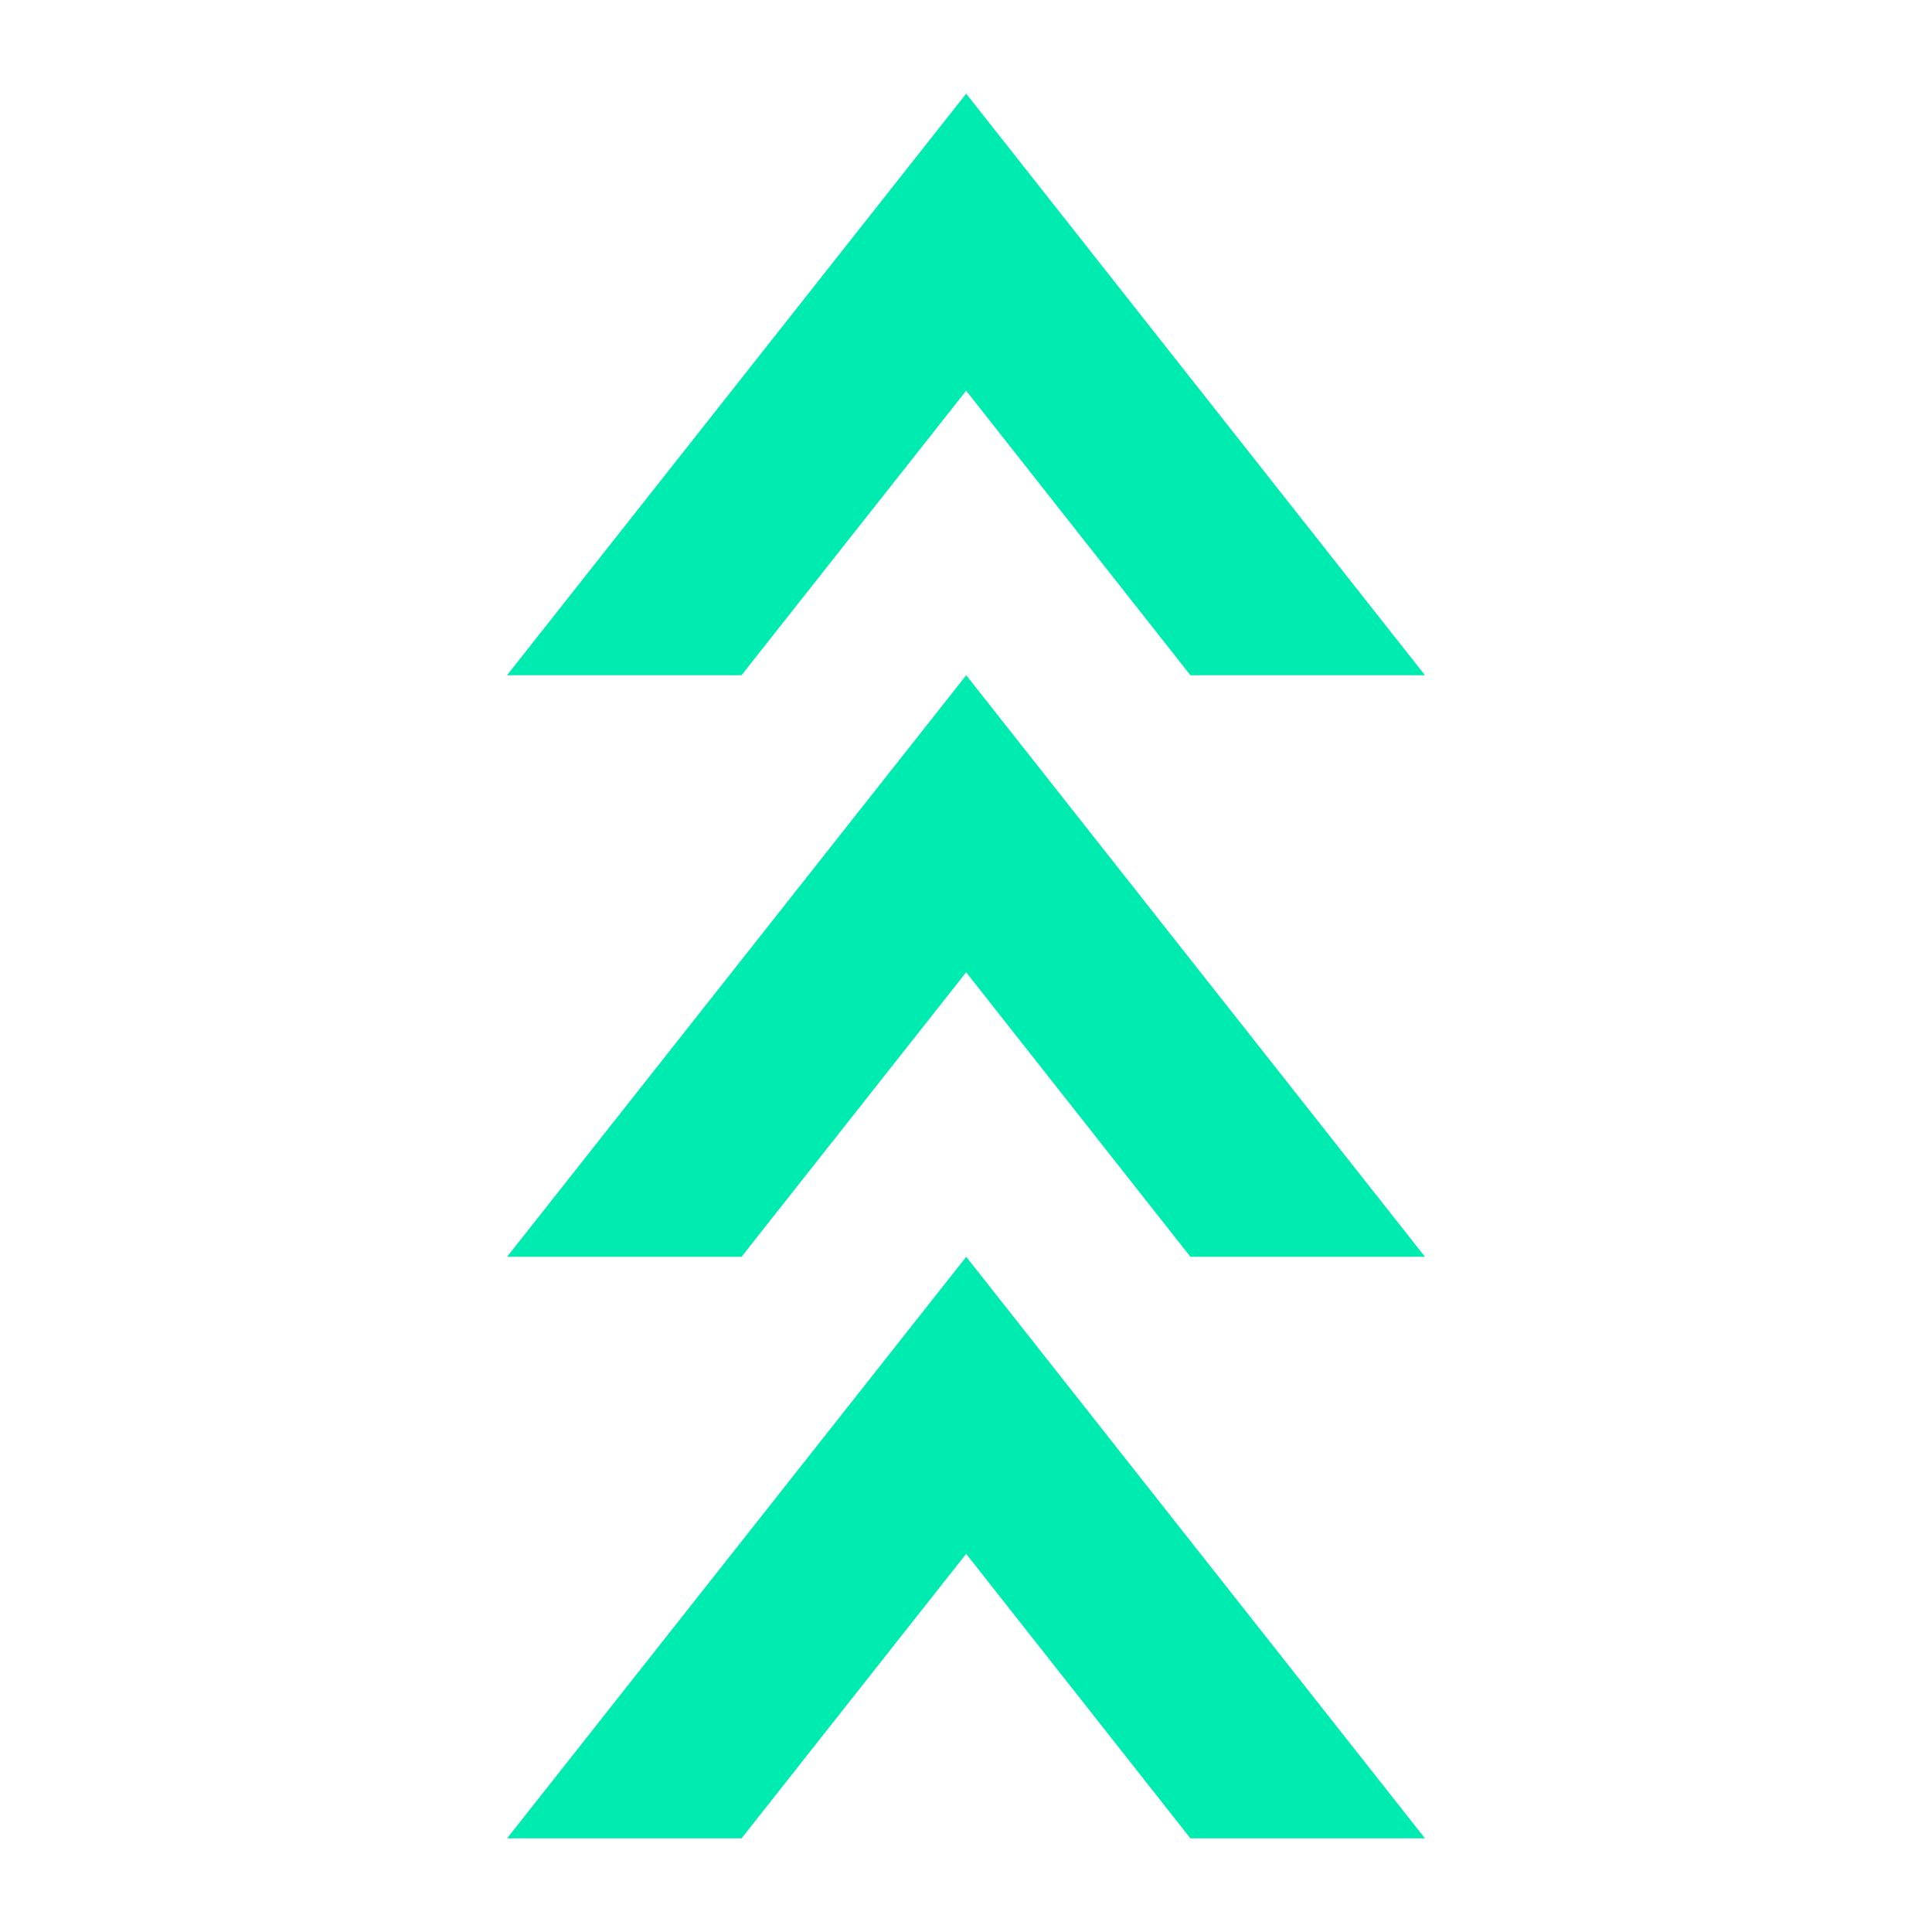 <?xml version="1.0" encoding="UTF-8"?>
<svg xmlns="http://www.w3.org/2000/svg" id="Layer_1" data-name="Layer 1" version="1.1" viewBox="0 0 512 512">
  <defs>
    <style>
      .cls-1 {
        fill: #00ebb0;
        stroke-width: 0px;
      }
    </style>
  </defs>
  <path class="cls-1" d="M196.51,487.18l59.53-75.4,59.43,75.4h62.16l-121.57-154.12-121.68,154.12h62.16-.03Z"></path>
  <path class="cls-1" d="M196.51,333.06l59.53-75.4,59.43,75.4h62.16l-121.57-154.12-121.68,154.12h62.16-.03Z"></path>
  <path class="cls-1" d="M196.51,178.94l59.53-75.4,59.43,75.4h62.16L256.05,24.82l-121.68,154.12h62.16-.03Z"></path>
</svg>
